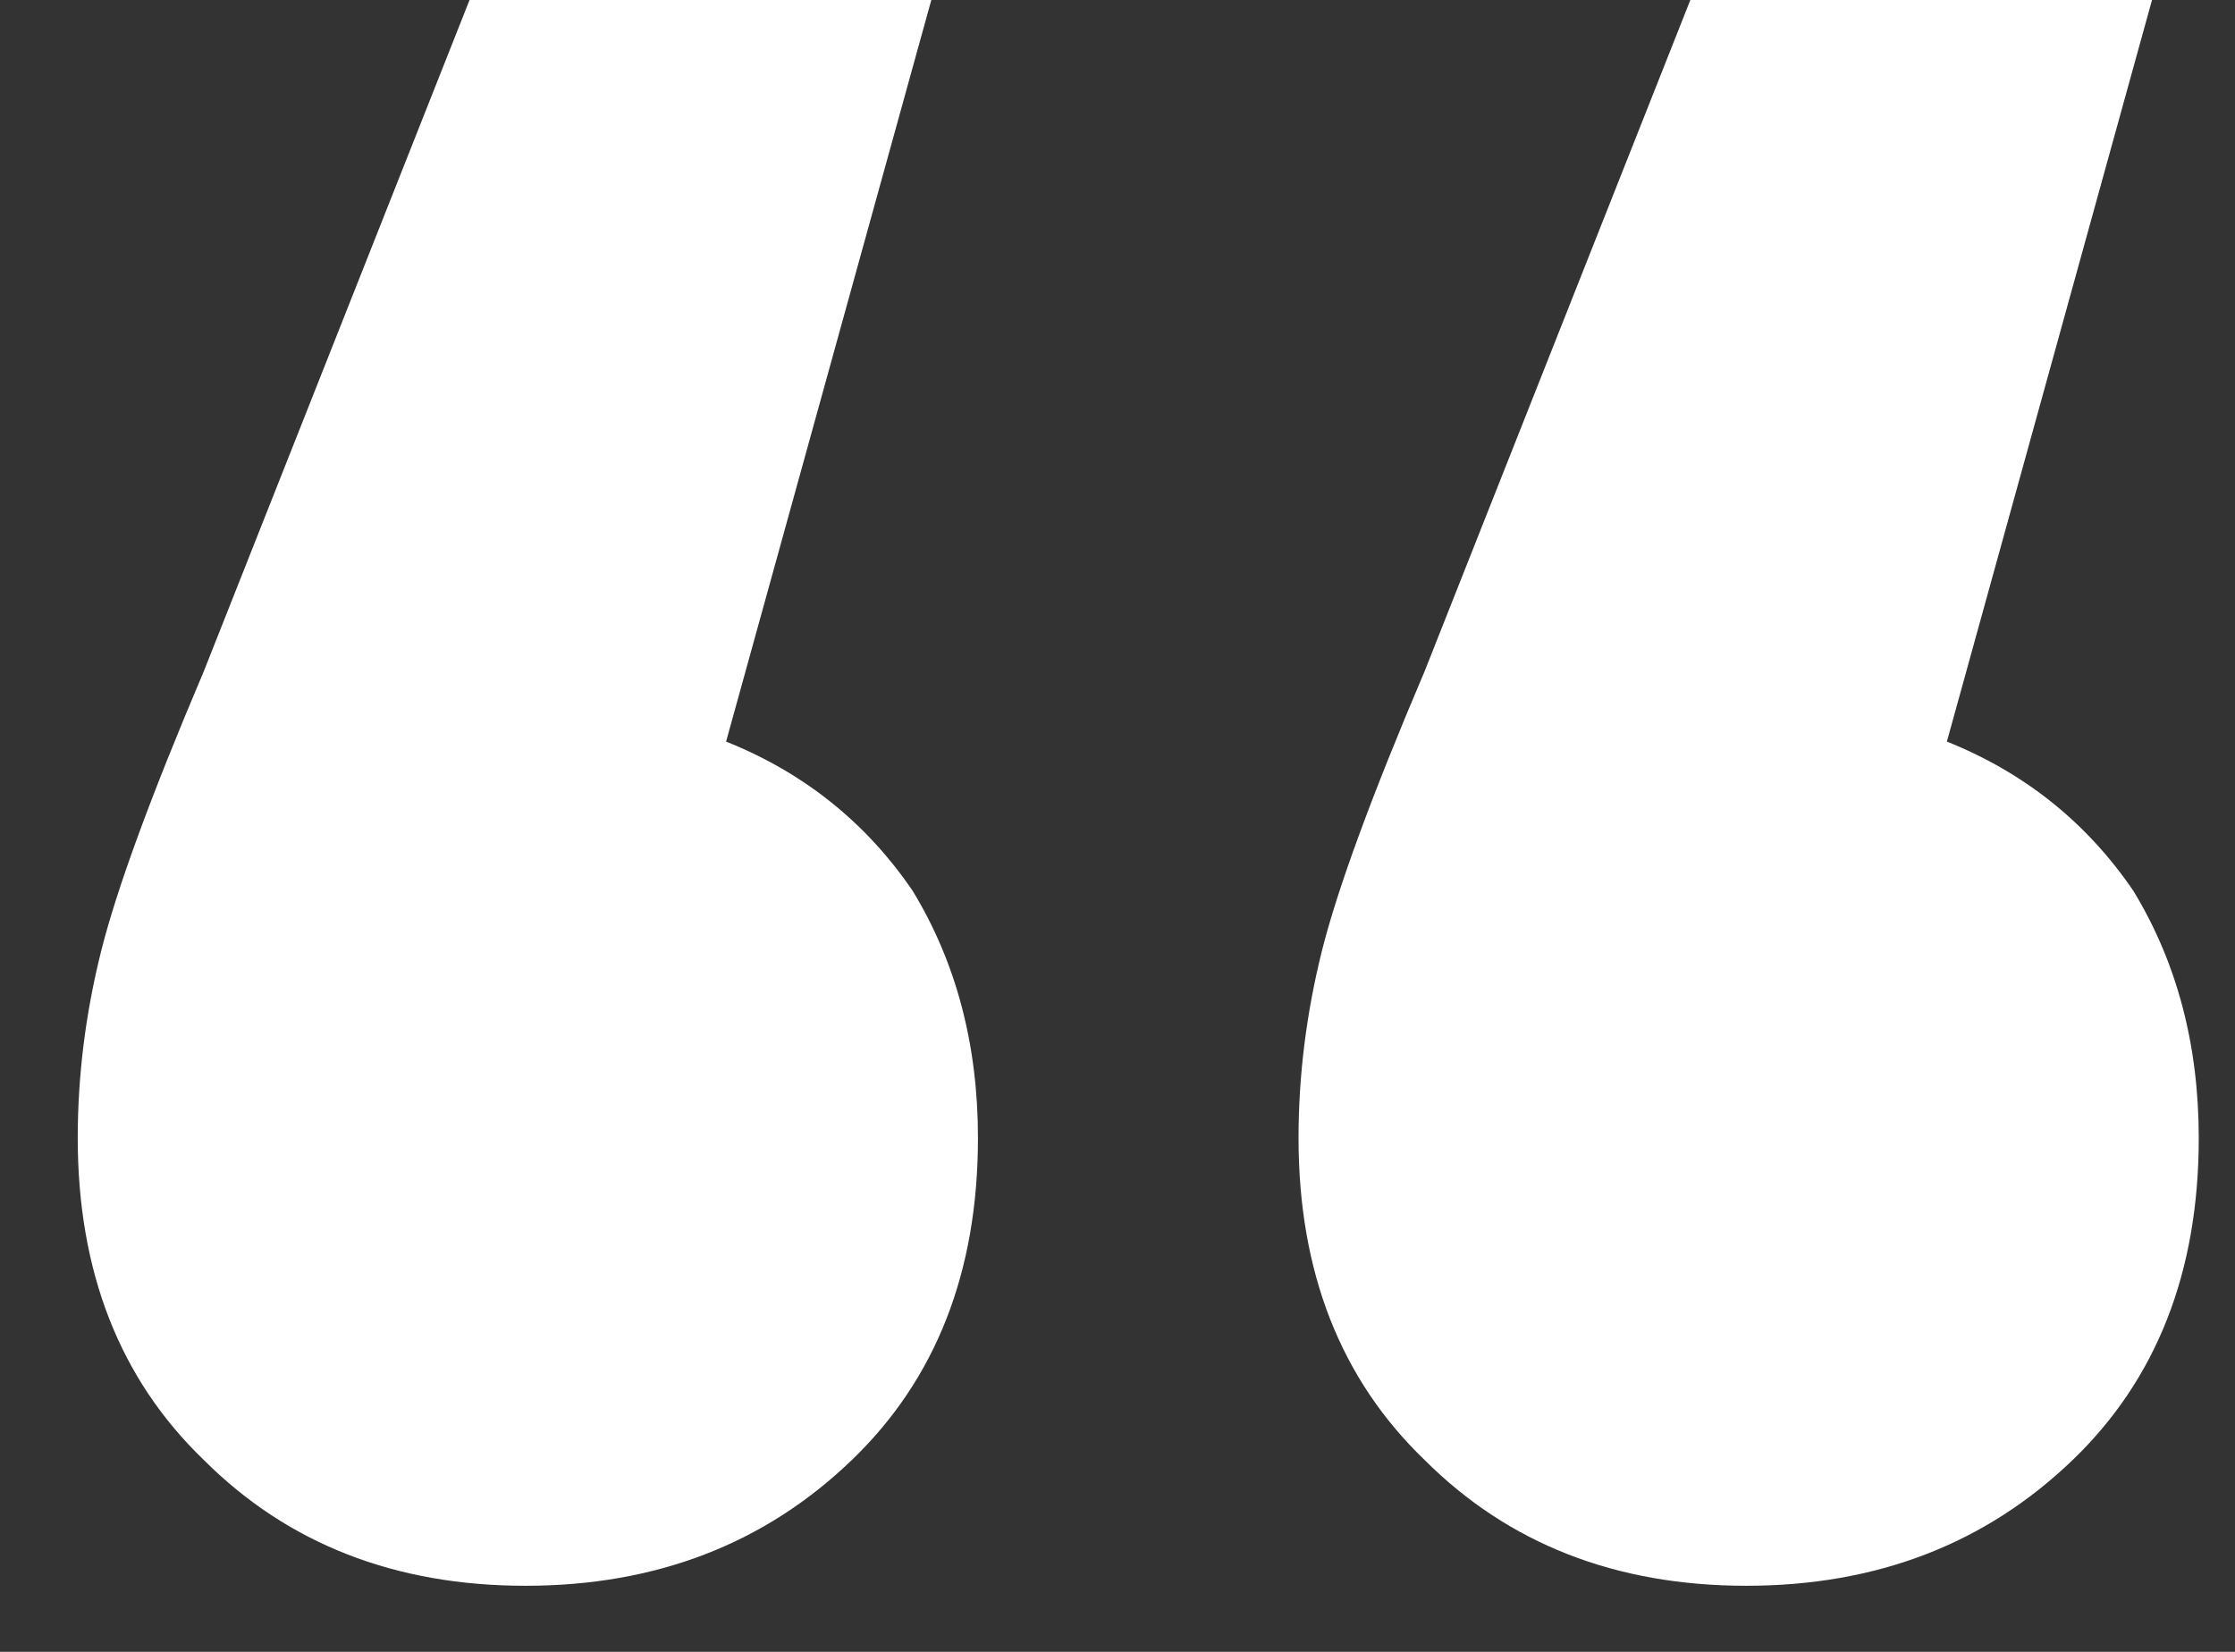 <?xml version="1.0" encoding="UTF-8"?> <svg xmlns="http://www.w3.org/2000/svg" width="23" height="17" viewBox="0 0 23 17" fill="none"><rect x="0" y="0" width="23" height="17" fill="#333333" stroke="none"/><path d="M5.408 16.32C4.064 16.32 2.96 15.888 2.096 15.024C1.232 14.192 0.8 13.088 0.8 11.712C0.8 11.072 0.88 10.432 1.04 9.792C1.2 9.152 1.552 8.192 2.096 6.912L4.832 5.26465e-06L9.584 5.68008e-06L7.472 7.632C8.272 7.952 8.912 8.464 9.392 9.168C9.84 9.904 10.064 10.752 10.064 11.712C10.064 13.088 9.632 14.192 8.768 15.024C7.872 15.888 6.752 16.32 5.408 16.32Z" fill="white"></path><path d="M17.971 16.32C16.627 16.32 15.523 15.888 14.659 15.024C13.794 14.192 13.363 13.088 13.363 11.712C13.363 11.072 13.443 10.432 13.602 9.792C13.762 9.152 14.114 8.192 14.659 6.912L17.395 5.26465e-06L22.146 5.68008e-06L20.035 7.632C20.834 7.952 21.474 8.464 21.954 9.168C22.402 9.904 22.627 10.752 22.627 11.712C22.627 13.088 22.195 14.192 21.331 15.024C20.434 15.888 19.314 16.32 17.971 16.32Z" fill="white"></path></svg> 